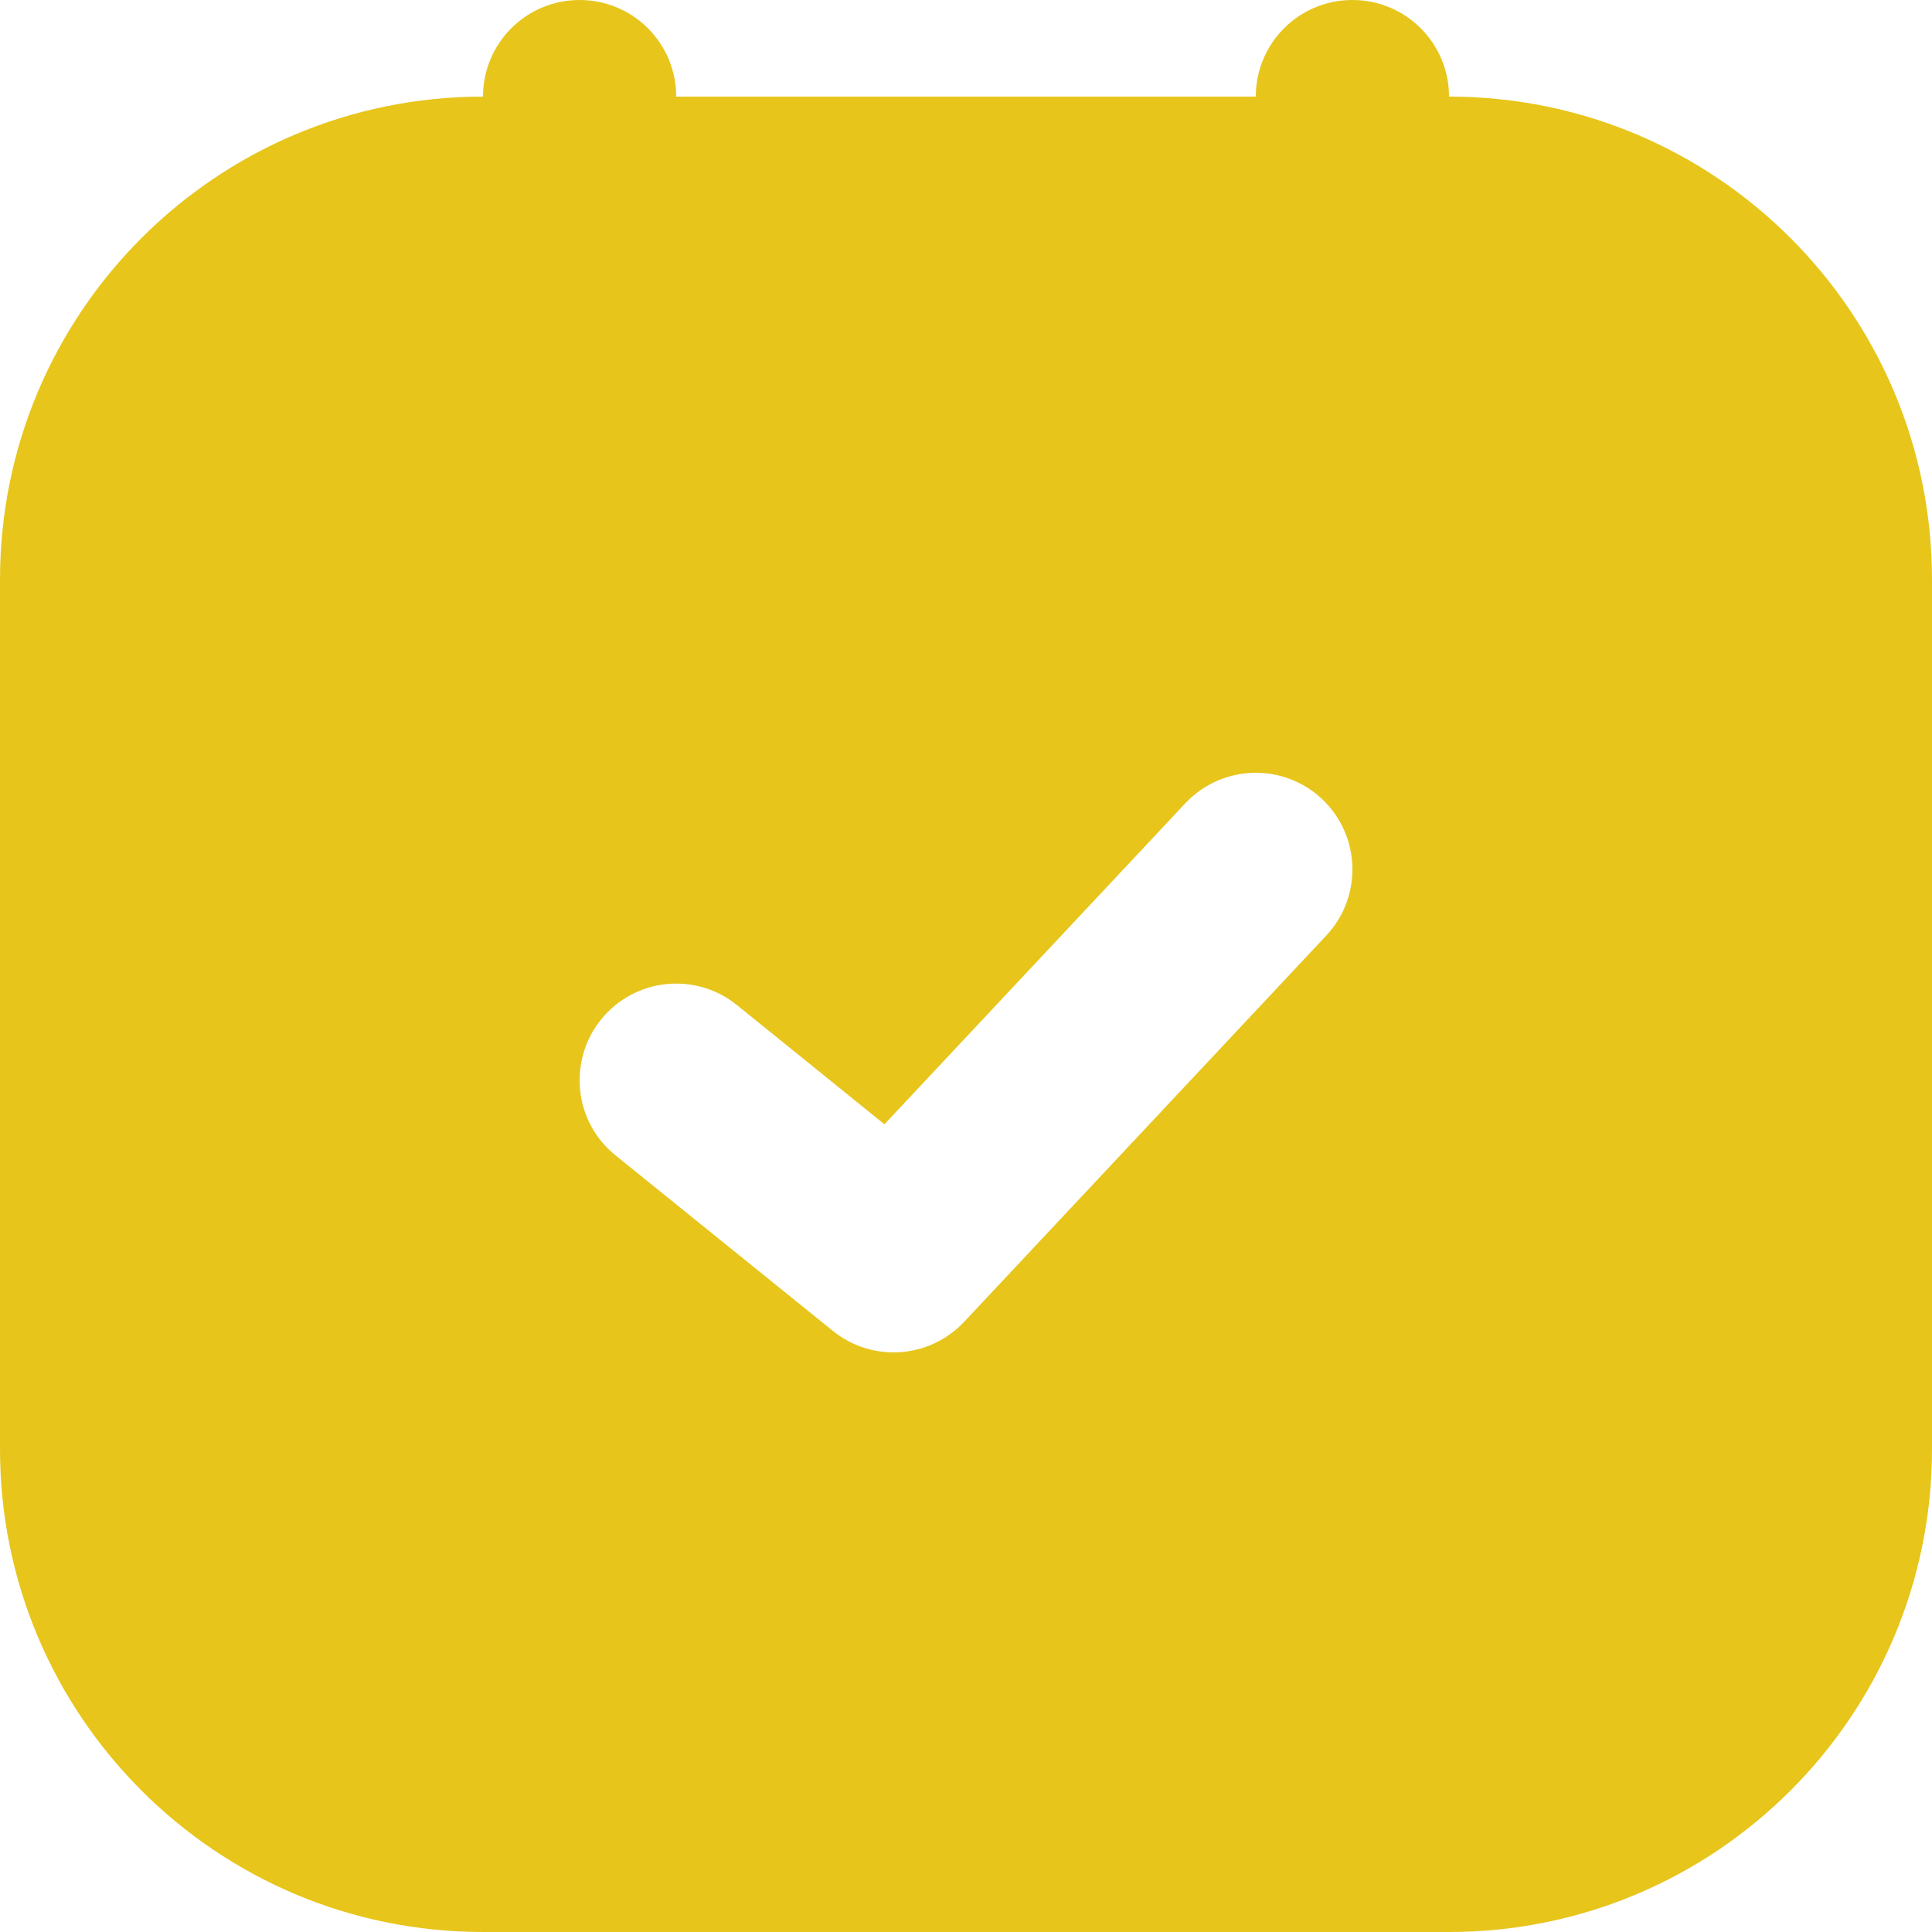 <svg width="14" height="14" viewBox="0 0 14 14" fill="none" xmlns="http://www.w3.org/2000/svg">
<path fill-rule="evenodd" clip-rule="evenodd" d="M4.2 0C4.587 0 4.9 0.313 4.9 0.7H9.1C9.1 0.313 9.413 0 9.8 0C10.187 0 10.5 0.313 10.5 0.7C12.433 0.7 14 2.267 14 4.2V10.5C14 12.433 12.433 14 10.5 14H3.5C1.567 14 0 12.433 0 10.5V4.2C0 2.267 1.567 0.7 3.5 0.7C3.5 0.313 3.813 0 4.2 0ZM9.611 6.779C9.875 6.497 9.861 6.054 9.579 5.789C9.297 5.525 8.854 5.539 8.589 5.821L6.409 8.147L5.34 7.283C5.039 7.04 4.599 7.087 4.356 7.387C4.113 7.688 4.159 8.129 4.46 8.372L6.035 9.644C6.32 9.875 6.735 9.846 6.986 9.579L9.611 6.779Z" fill="#E7C51B"/>
</svg>
